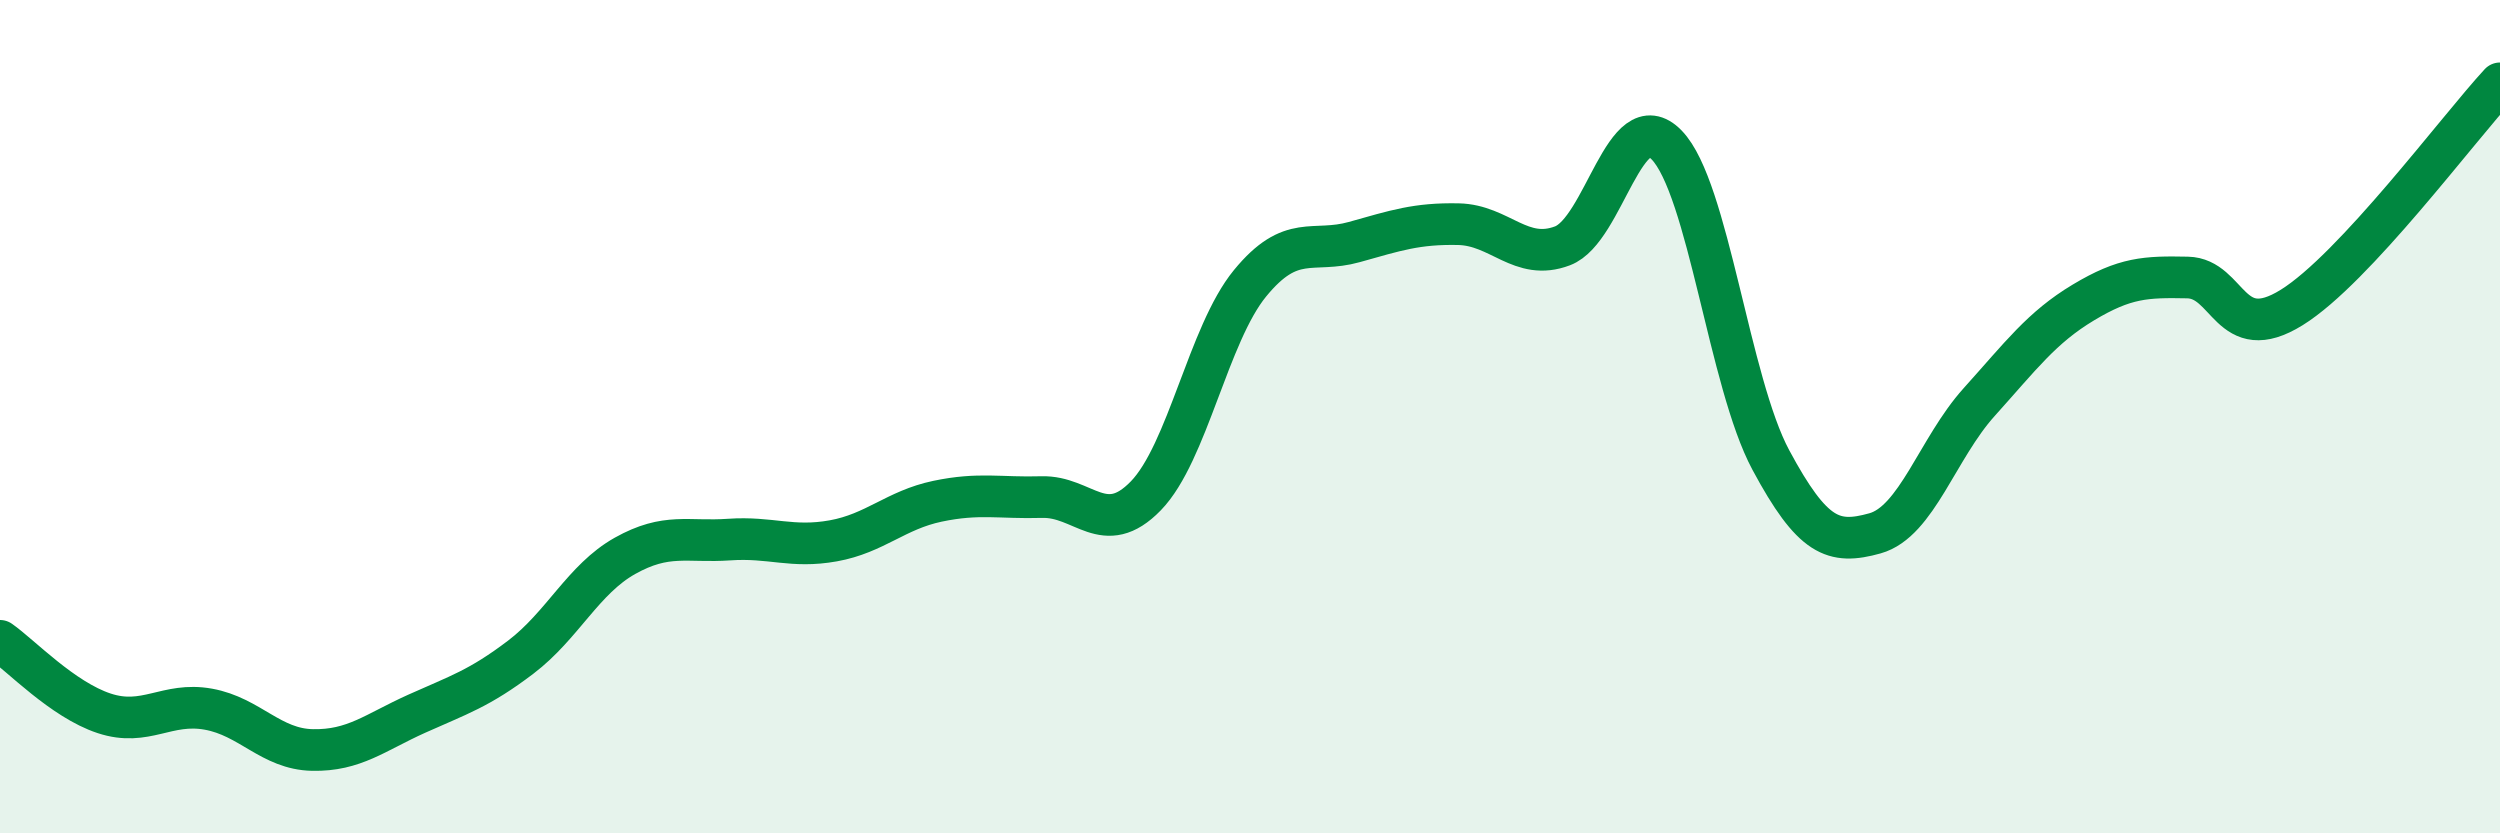 
    <svg width="60" height="20" viewBox="0 0 60 20" xmlns="http://www.w3.org/2000/svg">
      <path
        d="M 0,15.38 C 0.5,15.73 1.5,16.79 2.5,17.12 C 3.5,17.45 4,16.84 5,17.02 C 6,17.2 6.5,17.98 7.5,18 C 8.5,18.02 9,17.58 10,17.13 C 11,16.68 11.5,16.53 12.5,15.77 C 13.5,15.01 14,13.9 15,13.34 C 16,12.78 16.5,13.02 17.5,12.95 C 18.5,12.88 19,13.16 20,12.98 C 21,12.8 21.5,12.24 22.5,12.03 C 23.5,11.82 24,11.96 25,11.93 C 26,11.9 26.5,12.93 27.5,11.9 C 28.5,10.87 29,8.02 30,6.8 C 31,5.58 31.5,6.09 32.5,5.81 C 33.5,5.53 34,5.36 35,5.38 C 36,5.4 36.5,6.28 37.5,5.9 C 38.5,5.52 39,2.45 40,3.48 C 41,4.51 41.5,9.18 42.5,11.04 C 43.5,12.9 44,13.08 45,12.8 C 46,12.52 46.5,10.76 47.5,9.65 C 48.5,8.54 49,7.86 50,7.26 C 51,6.66 51.5,6.64 52.5,6.66 C 53.5,6.68 53.5,8.31 55,7.38 C 56.5,6.45 59,3.08 60,2L60 20L0 20Z"
        fill="#008740"
        opacity="0.1"
        stroke-linecap="round"
        stroke-linejoin="round"
      />
      <path
        d="M 0,15.38 C 0.5,15.73 1.5,16.79 2.5,17.12 C 3.5,17.45 4,16.84 5,17.02 C 6,17.2 6.5,17.98 7.5,18 C 8.5,18.02 9,17.58 10,17.13 C 11,16.68 11.5,16.53 12.5,15.77 C 13.5,15.01 14,13.9 15,13.34 C 16,12.78 16.5,13.02 17.5,12.95 C 18.5,12.88 19,13.16 20,12.98 C 21,12.8 21.5,12.24 22.5,12.03 C 23.5,11.82 24,11.96 25,11.93 C 26,11.9 26.5,12.93 27.5,11.9 C 28.5,10.87 29,8.02 30,6.8 C 31,5.58 31.5,6.09 32.5,5.81 C 33.5,5.53 34,5.36 35,5.38 C 36,5.4 36.5,6.28 37.5,5.9 C 38.5,5.52 39,2.45 40,3.48 C 41,4.51 41.5,9.18 42.5,11.04 C 43.5,12.9 44,13.08 45,12.8 C 46,12.52 46.5,10.76 47.5,9.65 C 48.5,8.54 49,7.86 50,7.26 C 51,6.66 51.5,6.64 52.5,6.66 C 53.5,6.68 53.5,8.31 55,7.38 C 56.5,6.45 59,3.08 60,2"
        stroke="#008740"
        stroke-width="1"
        fill="none"
        stroke-linecap="round"
        stroke-linejoin="round"
      />
    </svg>
  